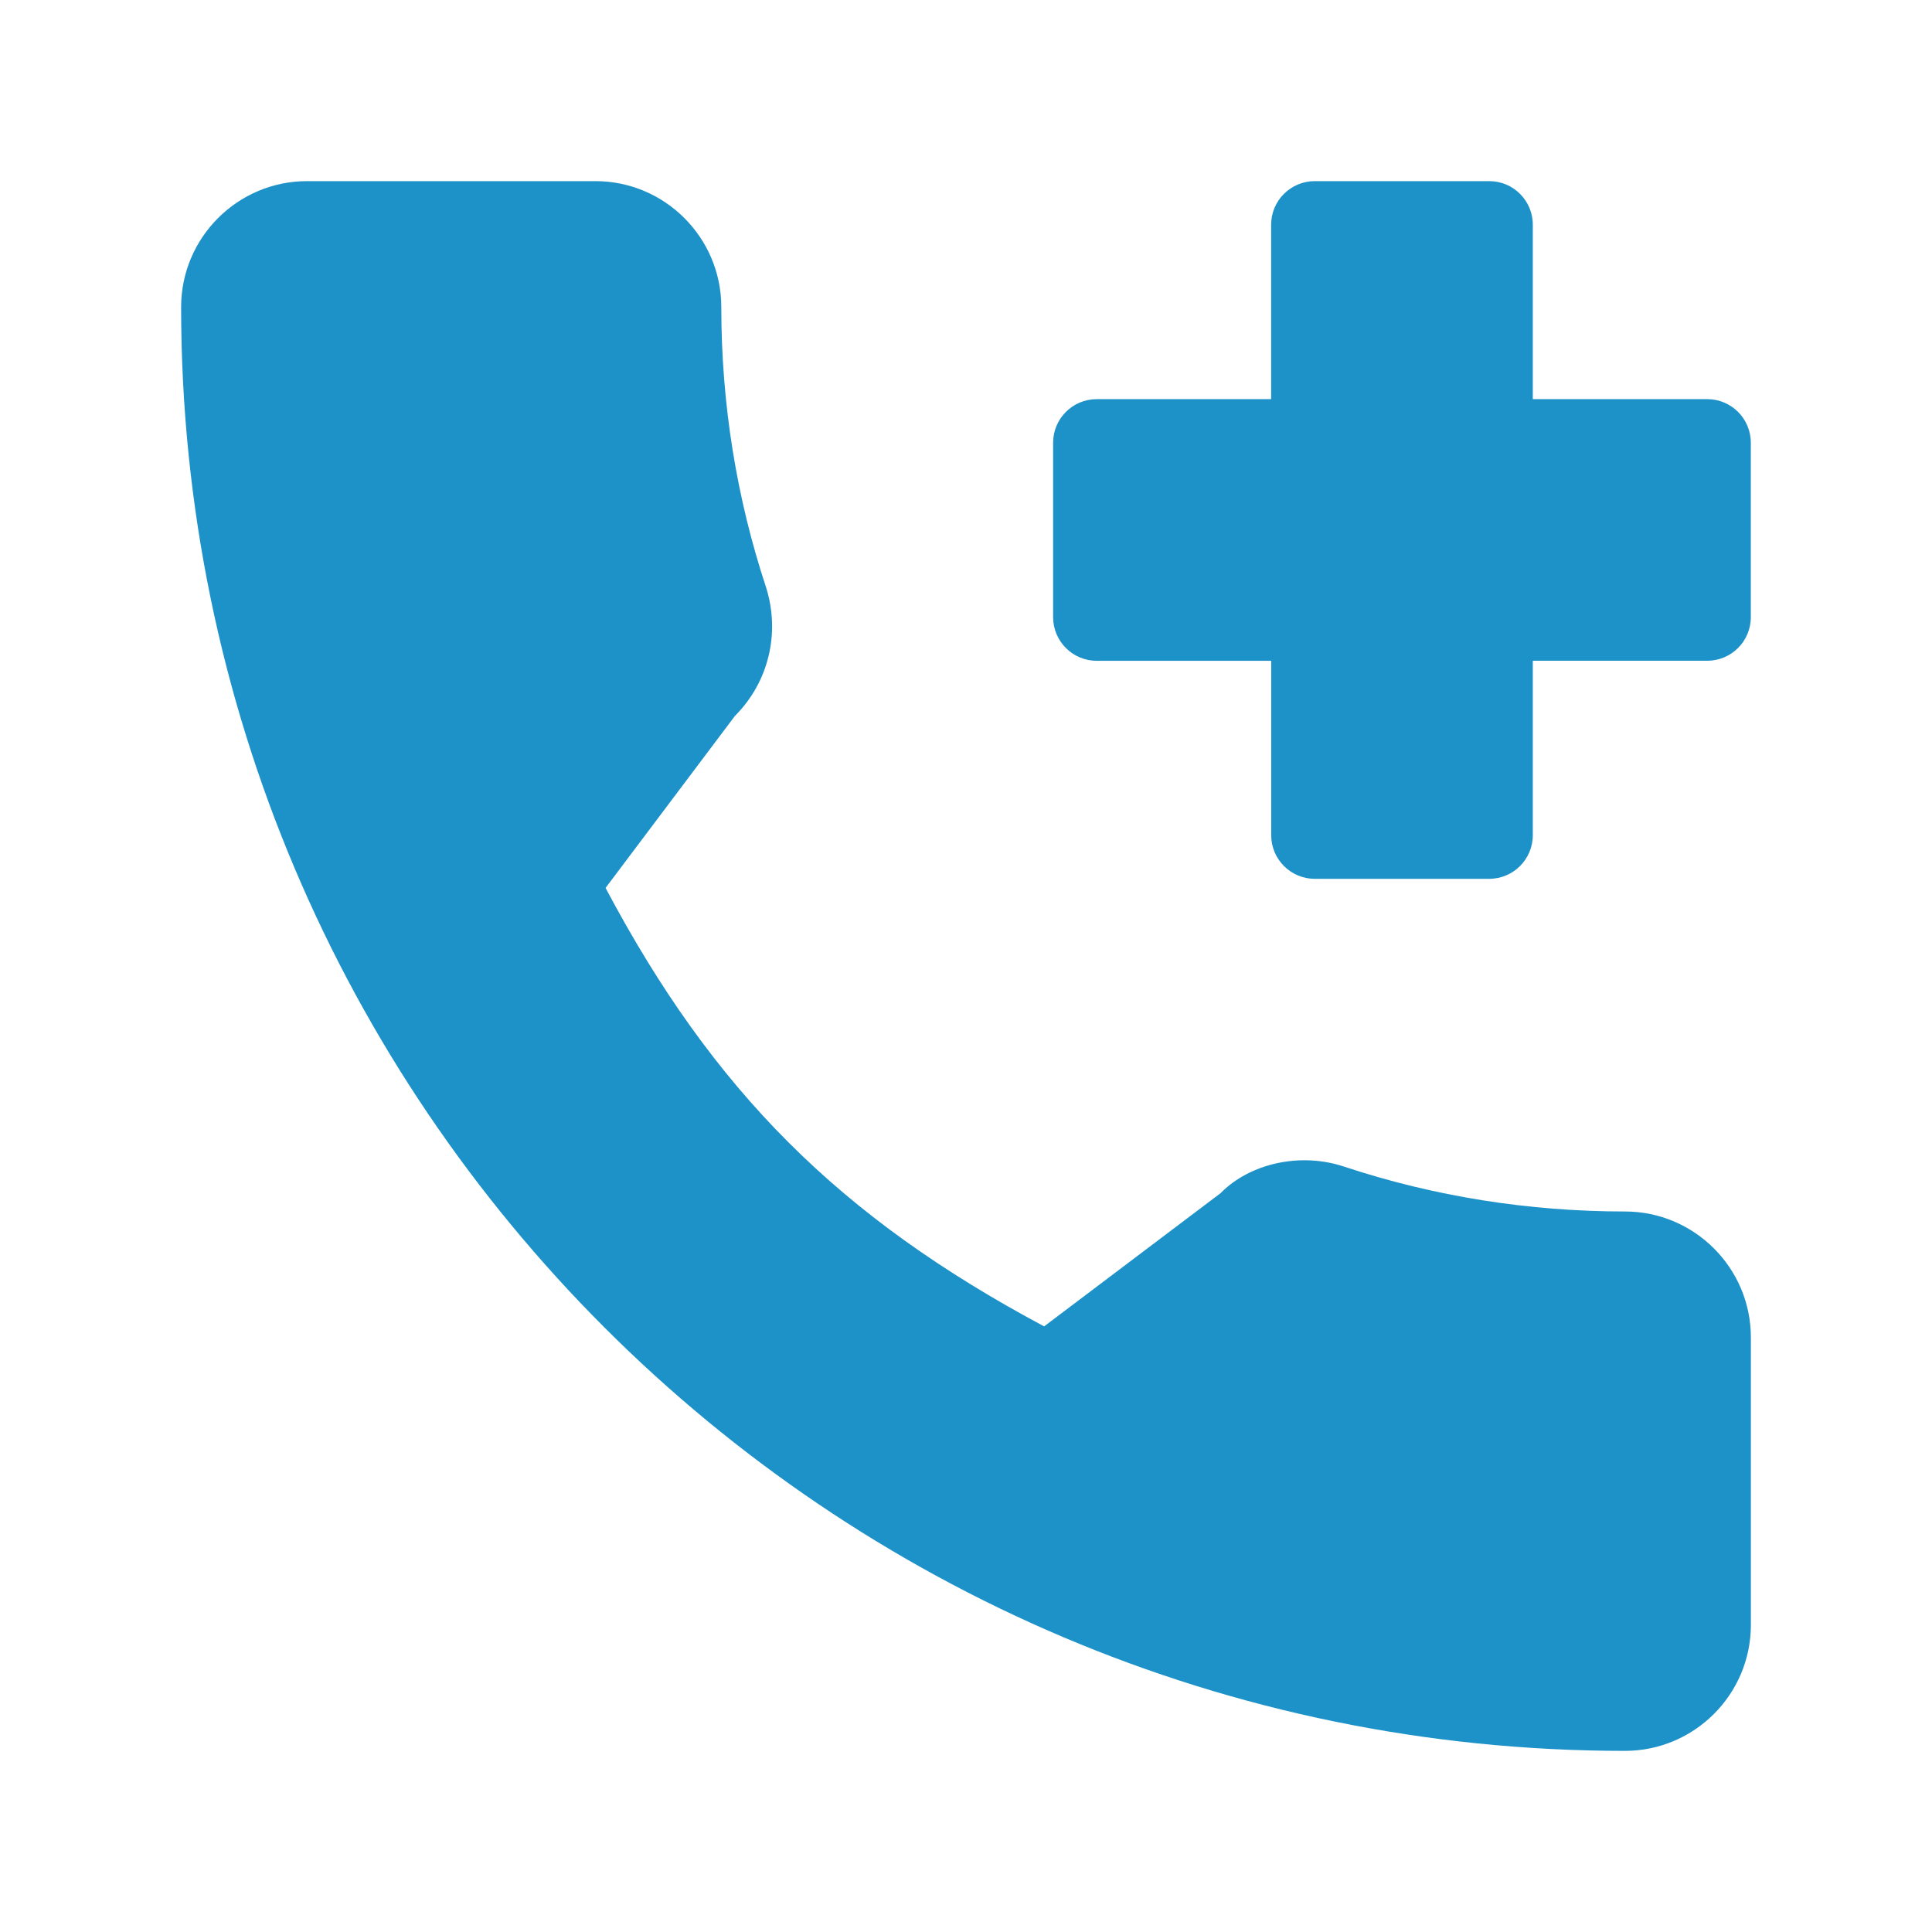 <svg width="32" height="32" viewBox="0 0 32 32" fill="none" xmlns="http://www.w3.org/2000/svg">
<path d="M26.914 20.066C25.322 20.066 23.759 19.817 22.278 19.328C21.539 19.076 20.699 19.271 20.217 19.762L17.294 21.969C13.903 20.159 11.815 18.072 10.03 14.707L12.172 11.859C12.728 11.303 12.928 10.492 12.689 9.73C12.197 8.241 11.947 6.679 11.947 5.086C11.947 3.936 11.011 3 9.861 3H5.086C3.936 3 3 3.936 3 5.086C3 18.273 13.728 29 26.914 29C28.064 29 29 28.064 29 26.914V22.152C29 21.002 28.064 20.066 26.914 20.066Z" fill="#1D92C9"/>
<path d="M28.277 6.611H25.388V3.722C25.388 3.323 25.065 3 24.666 3H21.777C21.378 3 21.054 3.323 21.054 3.722V6.611H18.166C17.766 6.611 17.443 6.934 17.443 7.333V10.222C17.443 10.621 17.766 10.945 18.166 10.945H21.055V13.833C21.055 14.232 21.378 14.556 21.777 14.556H24.666C25.065 14.556 25.388 14.232 25.388 13.833V10.944H28.277C28.676 10.944 28.999 10.621 28.999 10.222V7.333C28.999 6.934 28.676 6.611 28.277 6.611Z" fill="#1D92C9"/>
</svg>
